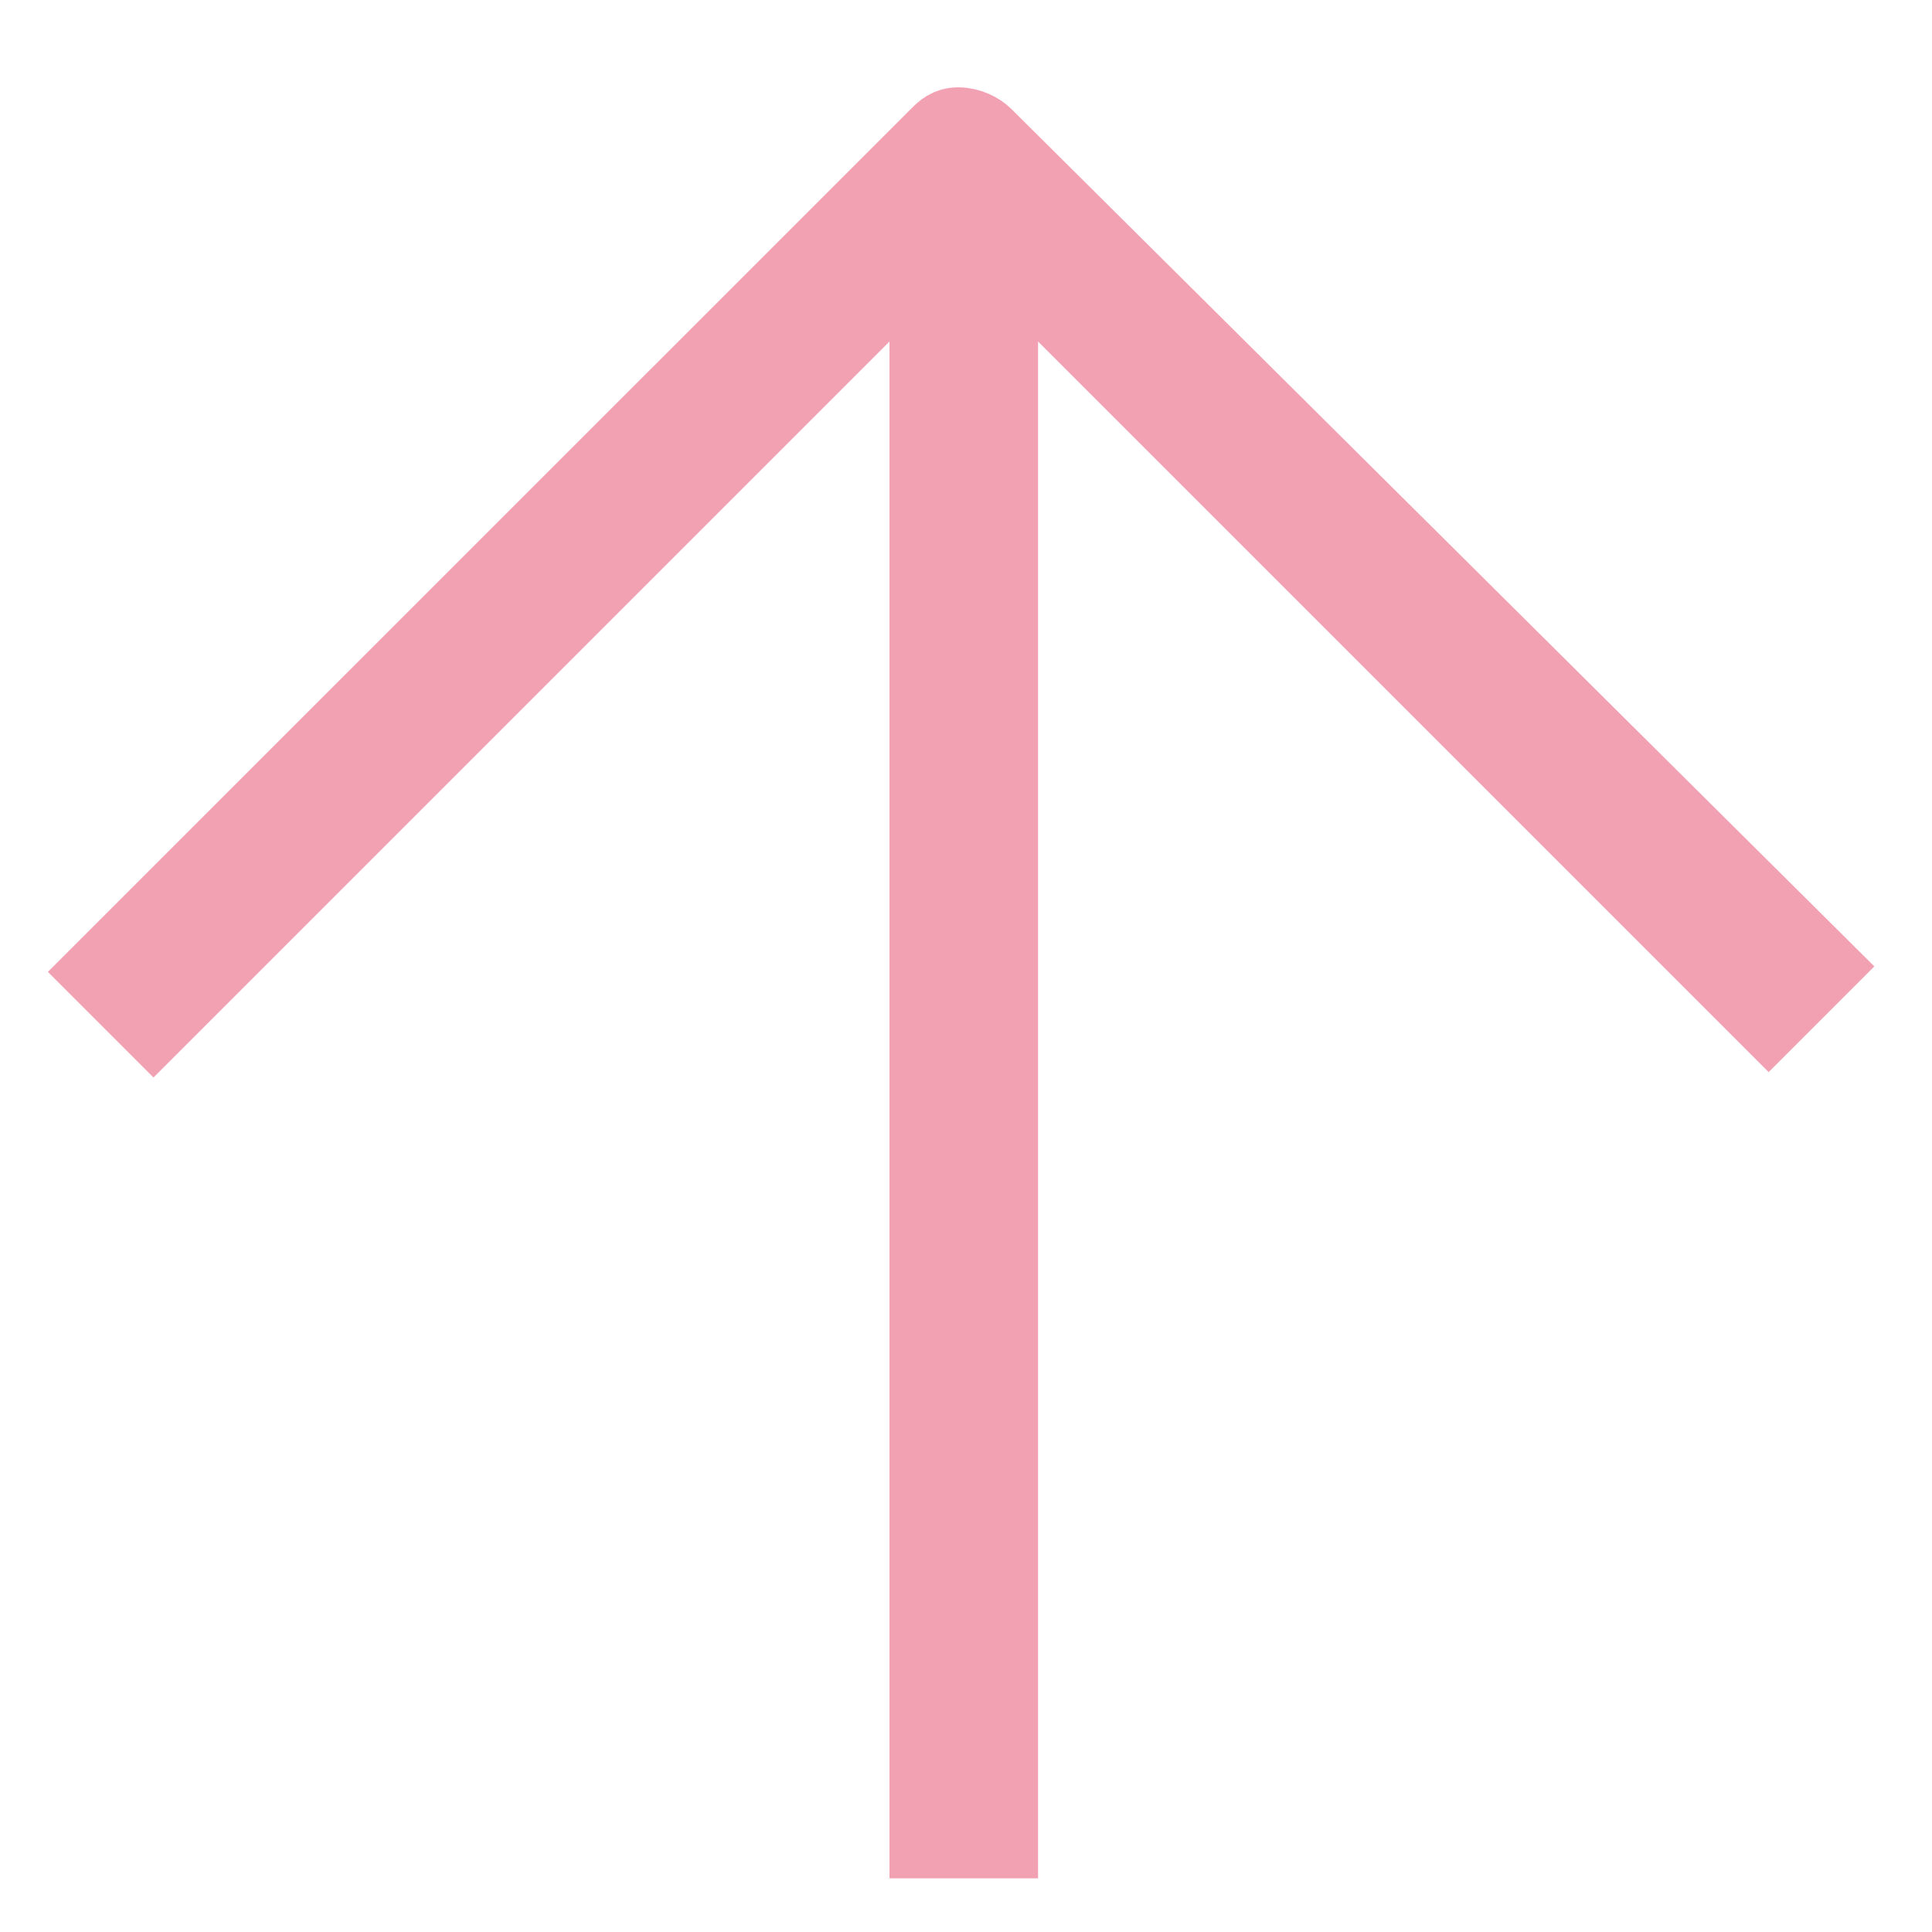 <svg width="20" height="20" viewBox="0 0 20 20" fill="none" xmlns="http://www.w3.org/2000/svg">
<path d="M9.921 1.279C10.034 1.279 10.146 1.335 10.203 1.392L18.872 10.005L18.309 10.568L10.371 2.63V19.069H9.583V2.63L1.589 10.624L1.026 10.061L9.696 1.392C9.752 1.335 9.809 1.279 9.921 1.279Z" fill="#F2A1B2" stroke="#F2A1B2" stroke-width="0.75"/>
</svg>
